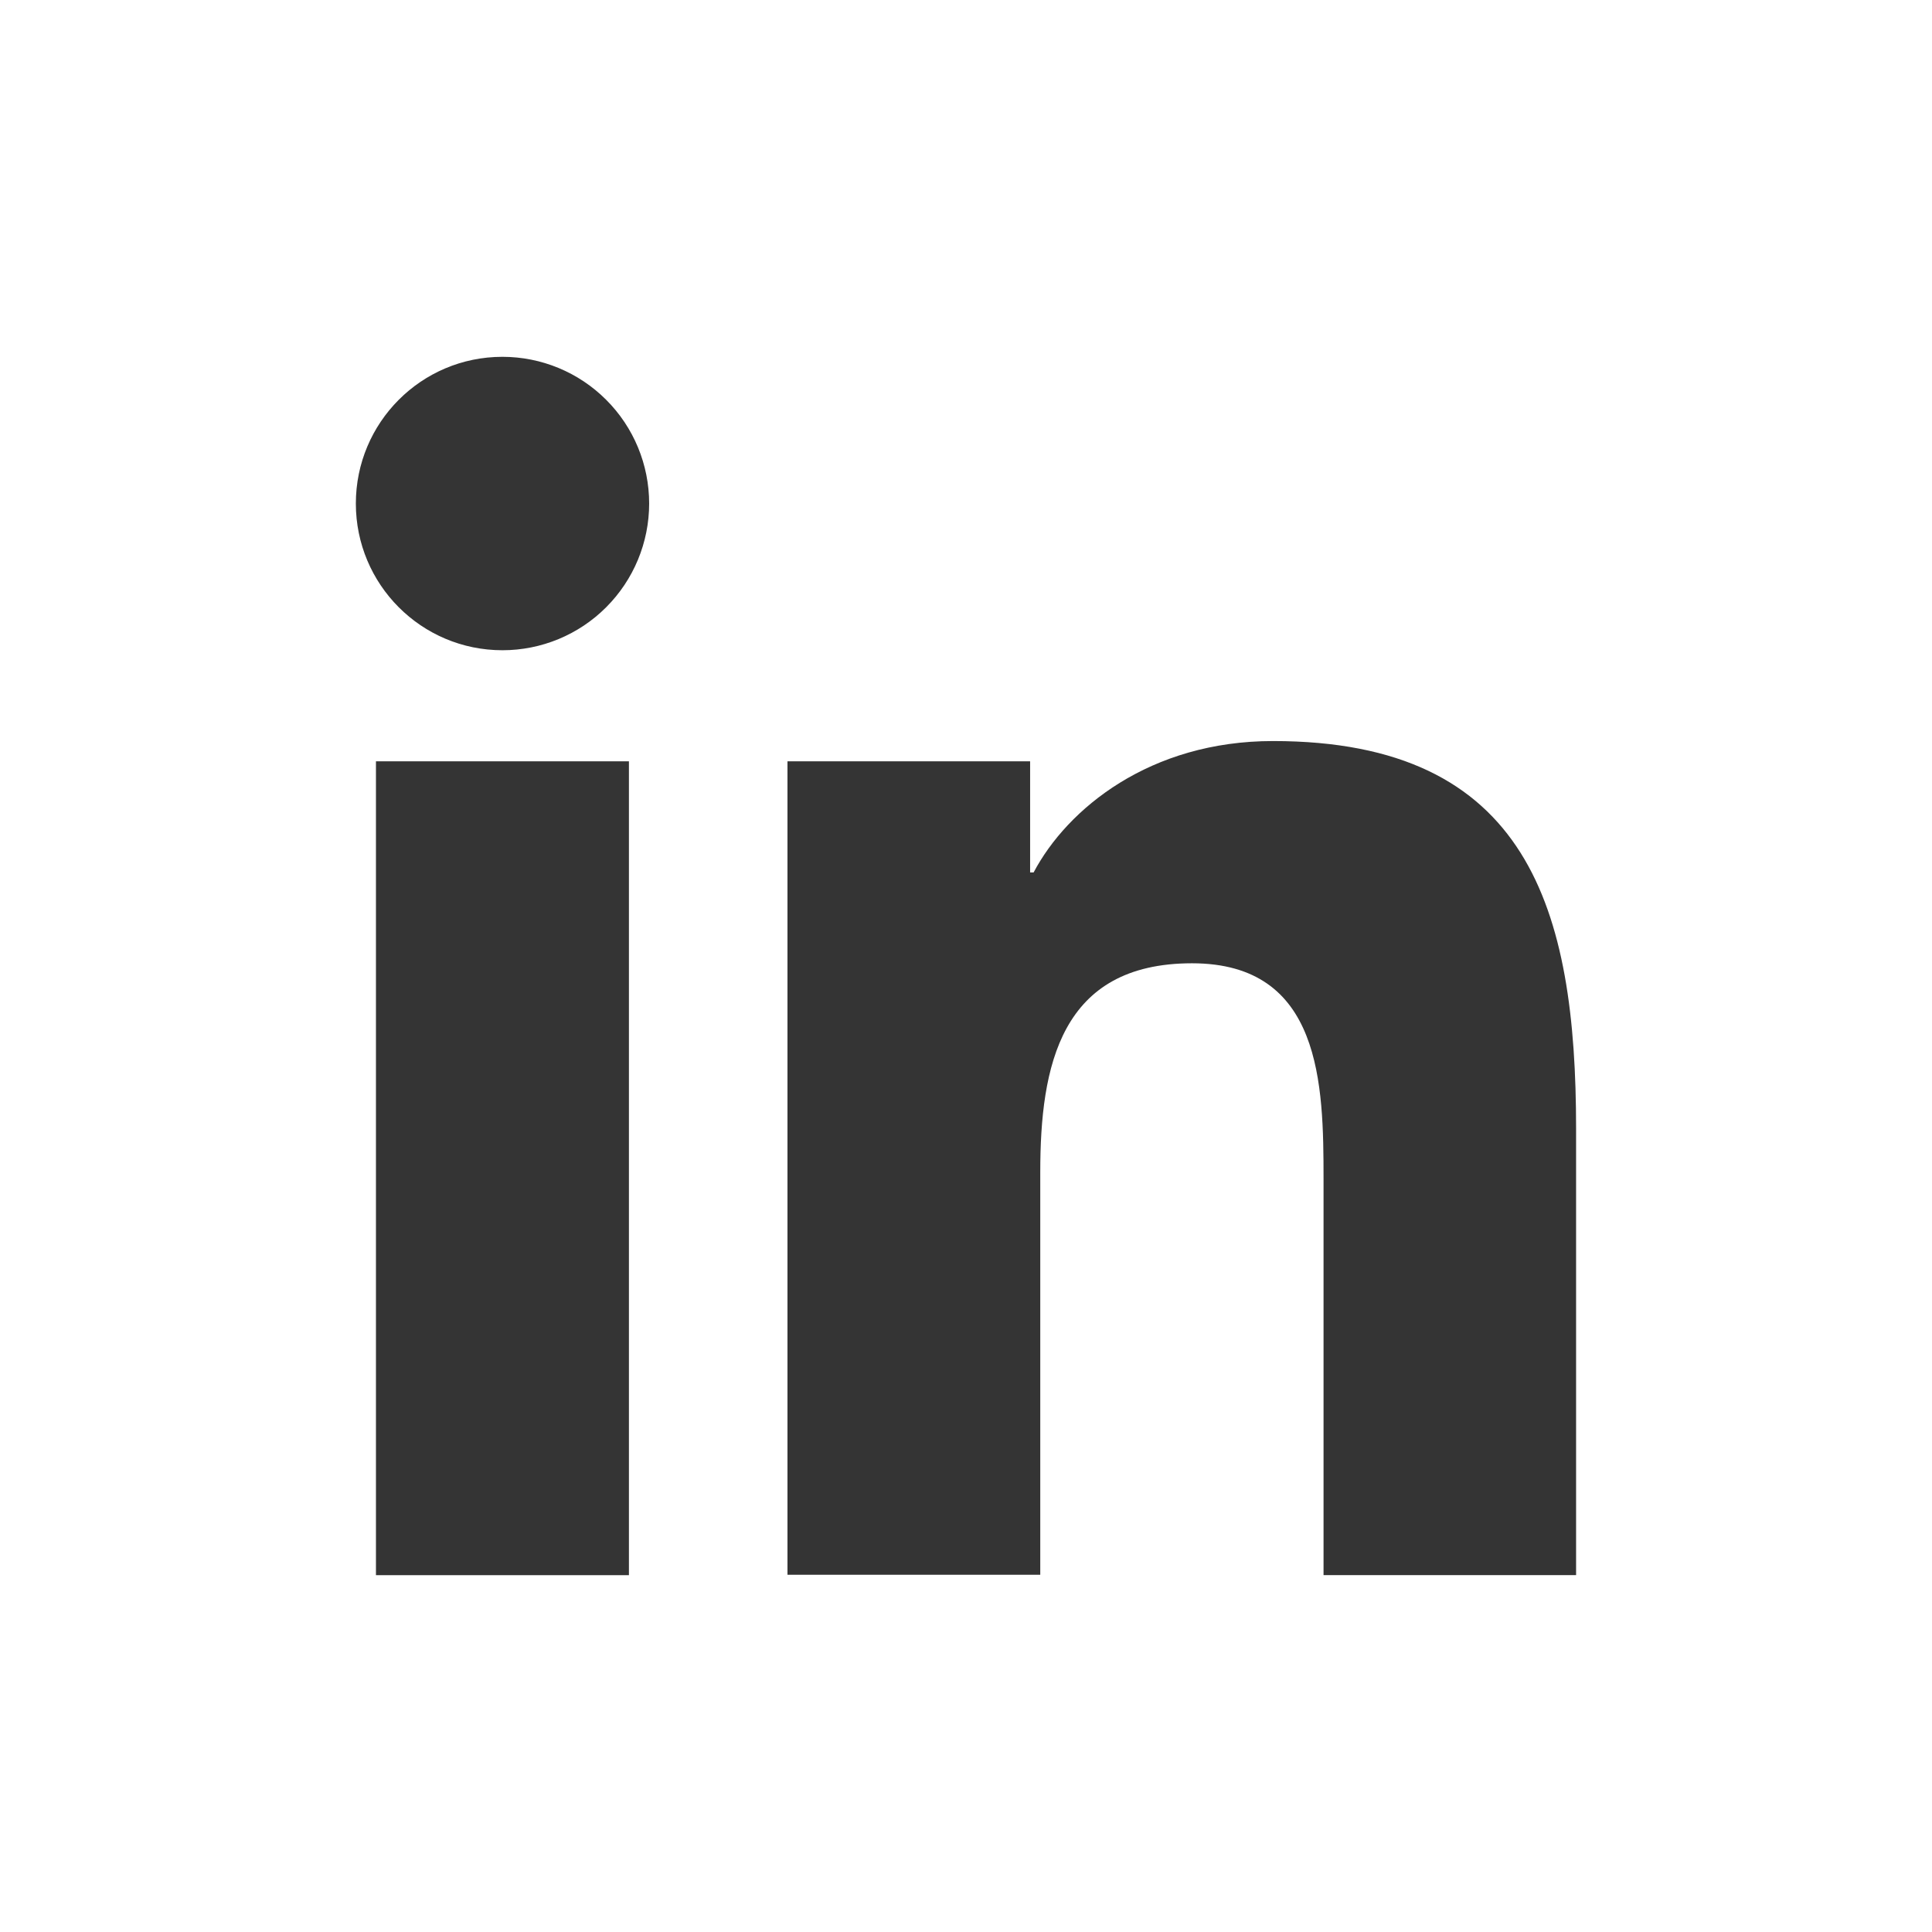 <svg width="32" height="32" viewBox="0 0 32 32" fill="none" xmlns="http://www.w3.org/2000/svg">
<path d="M6.227 12.61H10.417V26.09H6.227V12.61ZM8.322 5.91C8.967 5.91 9.585 6.166 10.04 6.622C10.496 7.077 10.752 7.695 10.752 8.34C10.752 8.984 10.496 9.602 10.04 10.058C9.585 10.514 8.967 10.77 8.322 10.77C6.978 10.77 5.894 9.68 5.894 8.34C5.894 7 6.978 5.91 8.322 5.91ZM13.042 12.61H17.062V14.45H17.12C17.68 13.392 19.047 12.274 21.085 12.274C25.323 12.274 26.105 15.066 26.105 18.694V26.089H21.922V19.529C21.922 17.965 21.892 15.955 19.744 15.955C17.564 15.955 17.23 17.655 17.23 19.415V26.083H13.043V12.61H13.042Z" fill="#343434"/>
</svg>
